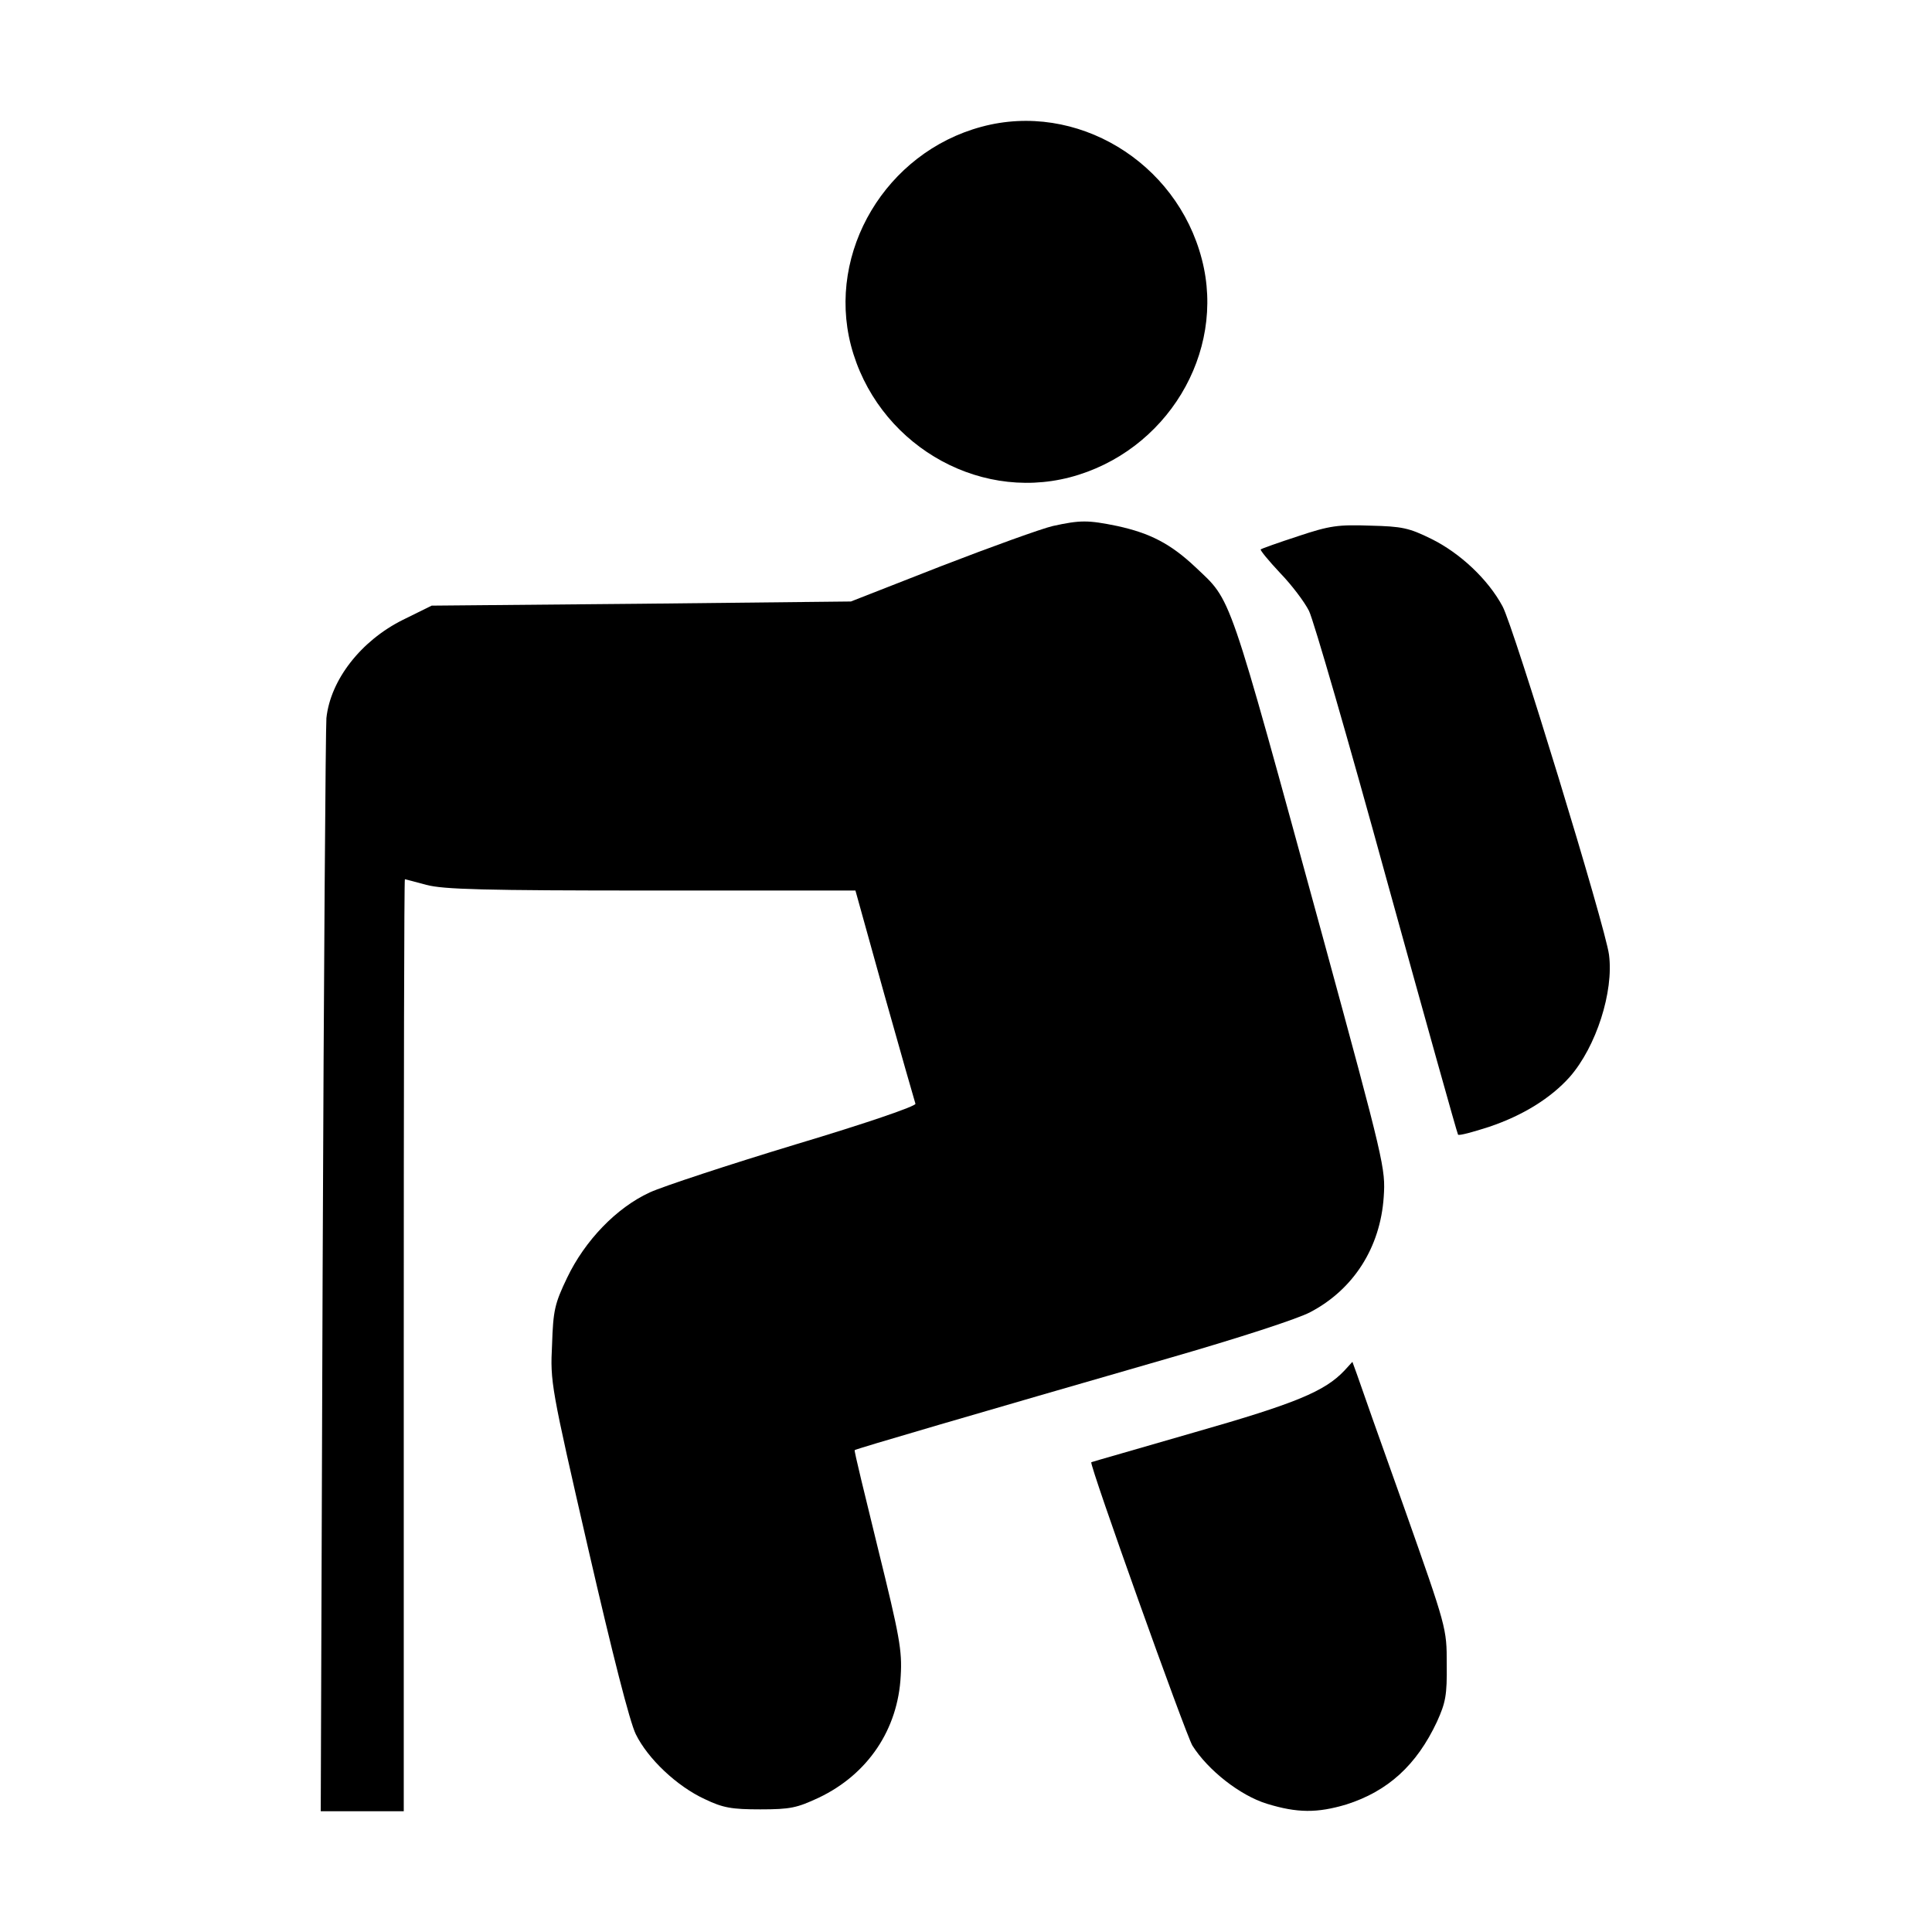 <?xml version="1.0" standalone="no"?>
<!DOCTYPE svg PUBLIC "-//W3C//DTD SVG 20010904//EN"
 "http://www.w3.org/TR/2001/REC-SVG-20010904/DTD/svg10.dtd">
<svg version="1.0" xmlns="http://www.w3.org/2000/svg"
 width="512pt" height="512pt" viewBox="0 0 512 512"
 preserveAspectRatio="xMidYMid meet">

<g transform="translate(0,512) scale(0.1,-0.1)"
fill="#000000" stroke="none">
<path d="M2601 4784 c-253 -68 -410 -331 -346 -579 67 -256 329 -415 580 -350
256 67 415 329 350 578 -67 259 -333 419 -584 351z"/>
<path d="M2790 3726 c-30 -7 -163 -55 -295 -106 l-240 -94 -556 -6 -555 -5
-77 -38 c-110 -55 -191 -158 -202 -260 -2 -23 -7 -684 -10 -1470 l-5 -1427
110 0 110 0 0 1235 c0 679 1 1235 3 1235 1 0 27 -7 57 -15 45 -12 151 -15 596
-15 l541 0 77 -277 c43 -153 80 -282 82 -288 3 -6 -131 -52 -318 -108 -178
-54 -351 -111 -386 -127 -89 -41 -172 -128 -219 -226 -33 -69 -37 -86 -40
-178 -5 -99 -3 -110 96 -541 64 -278 110 -459 126 -491 32 -65 109 -138 183
-172 48 -23 71 -27 147 -27 80 0 97 4 155 31 130 62 210 181 217 323 4 67 -3
105 -60 336 -35 143 -64 261 -62 262 2 3 317 95 830 243 184 53 345 105 378
123 114 60 185 171 194 305 5 75 2 89 -161 687 -256 935 -240 889 -339 983
-65 61 -119 89 -206 108 -78 16 -98 16 -171 0z"/>
<path d="M3440 3699 c-52 -17 -97 -33 -99 -35 -2 -2 21 -30 51 -62 31 -32 65
-77 77 -101 12 -24 105 -345 206 -713 102 -369 187 -673 189 -675 3 -3 40 7
83 21 89 30 163 76 213 132 70 80 117 226 104 324 -9 72 -253 870 -282 923
-38 71 -112 141 -189 179 -59 29 -77 33 -162 35 -85 3 -107 0 -191 -28z"/>
<path d="M3563 1488 c-52 -55 -128 -87 -398 -164 -148 -43 -271 -78 -273 -79
-6 -5 250 -721 268 -751 41 -65 126 -132 197 -154 81 -25 134 -25 211 -2 110
35 186 104 240 219 23 51 27 70 26 153 0 95 0 95 -113 415 -63 176 -119 335
-125 353 l-12 33 -21 -23z"/>
</g>
</svg>
